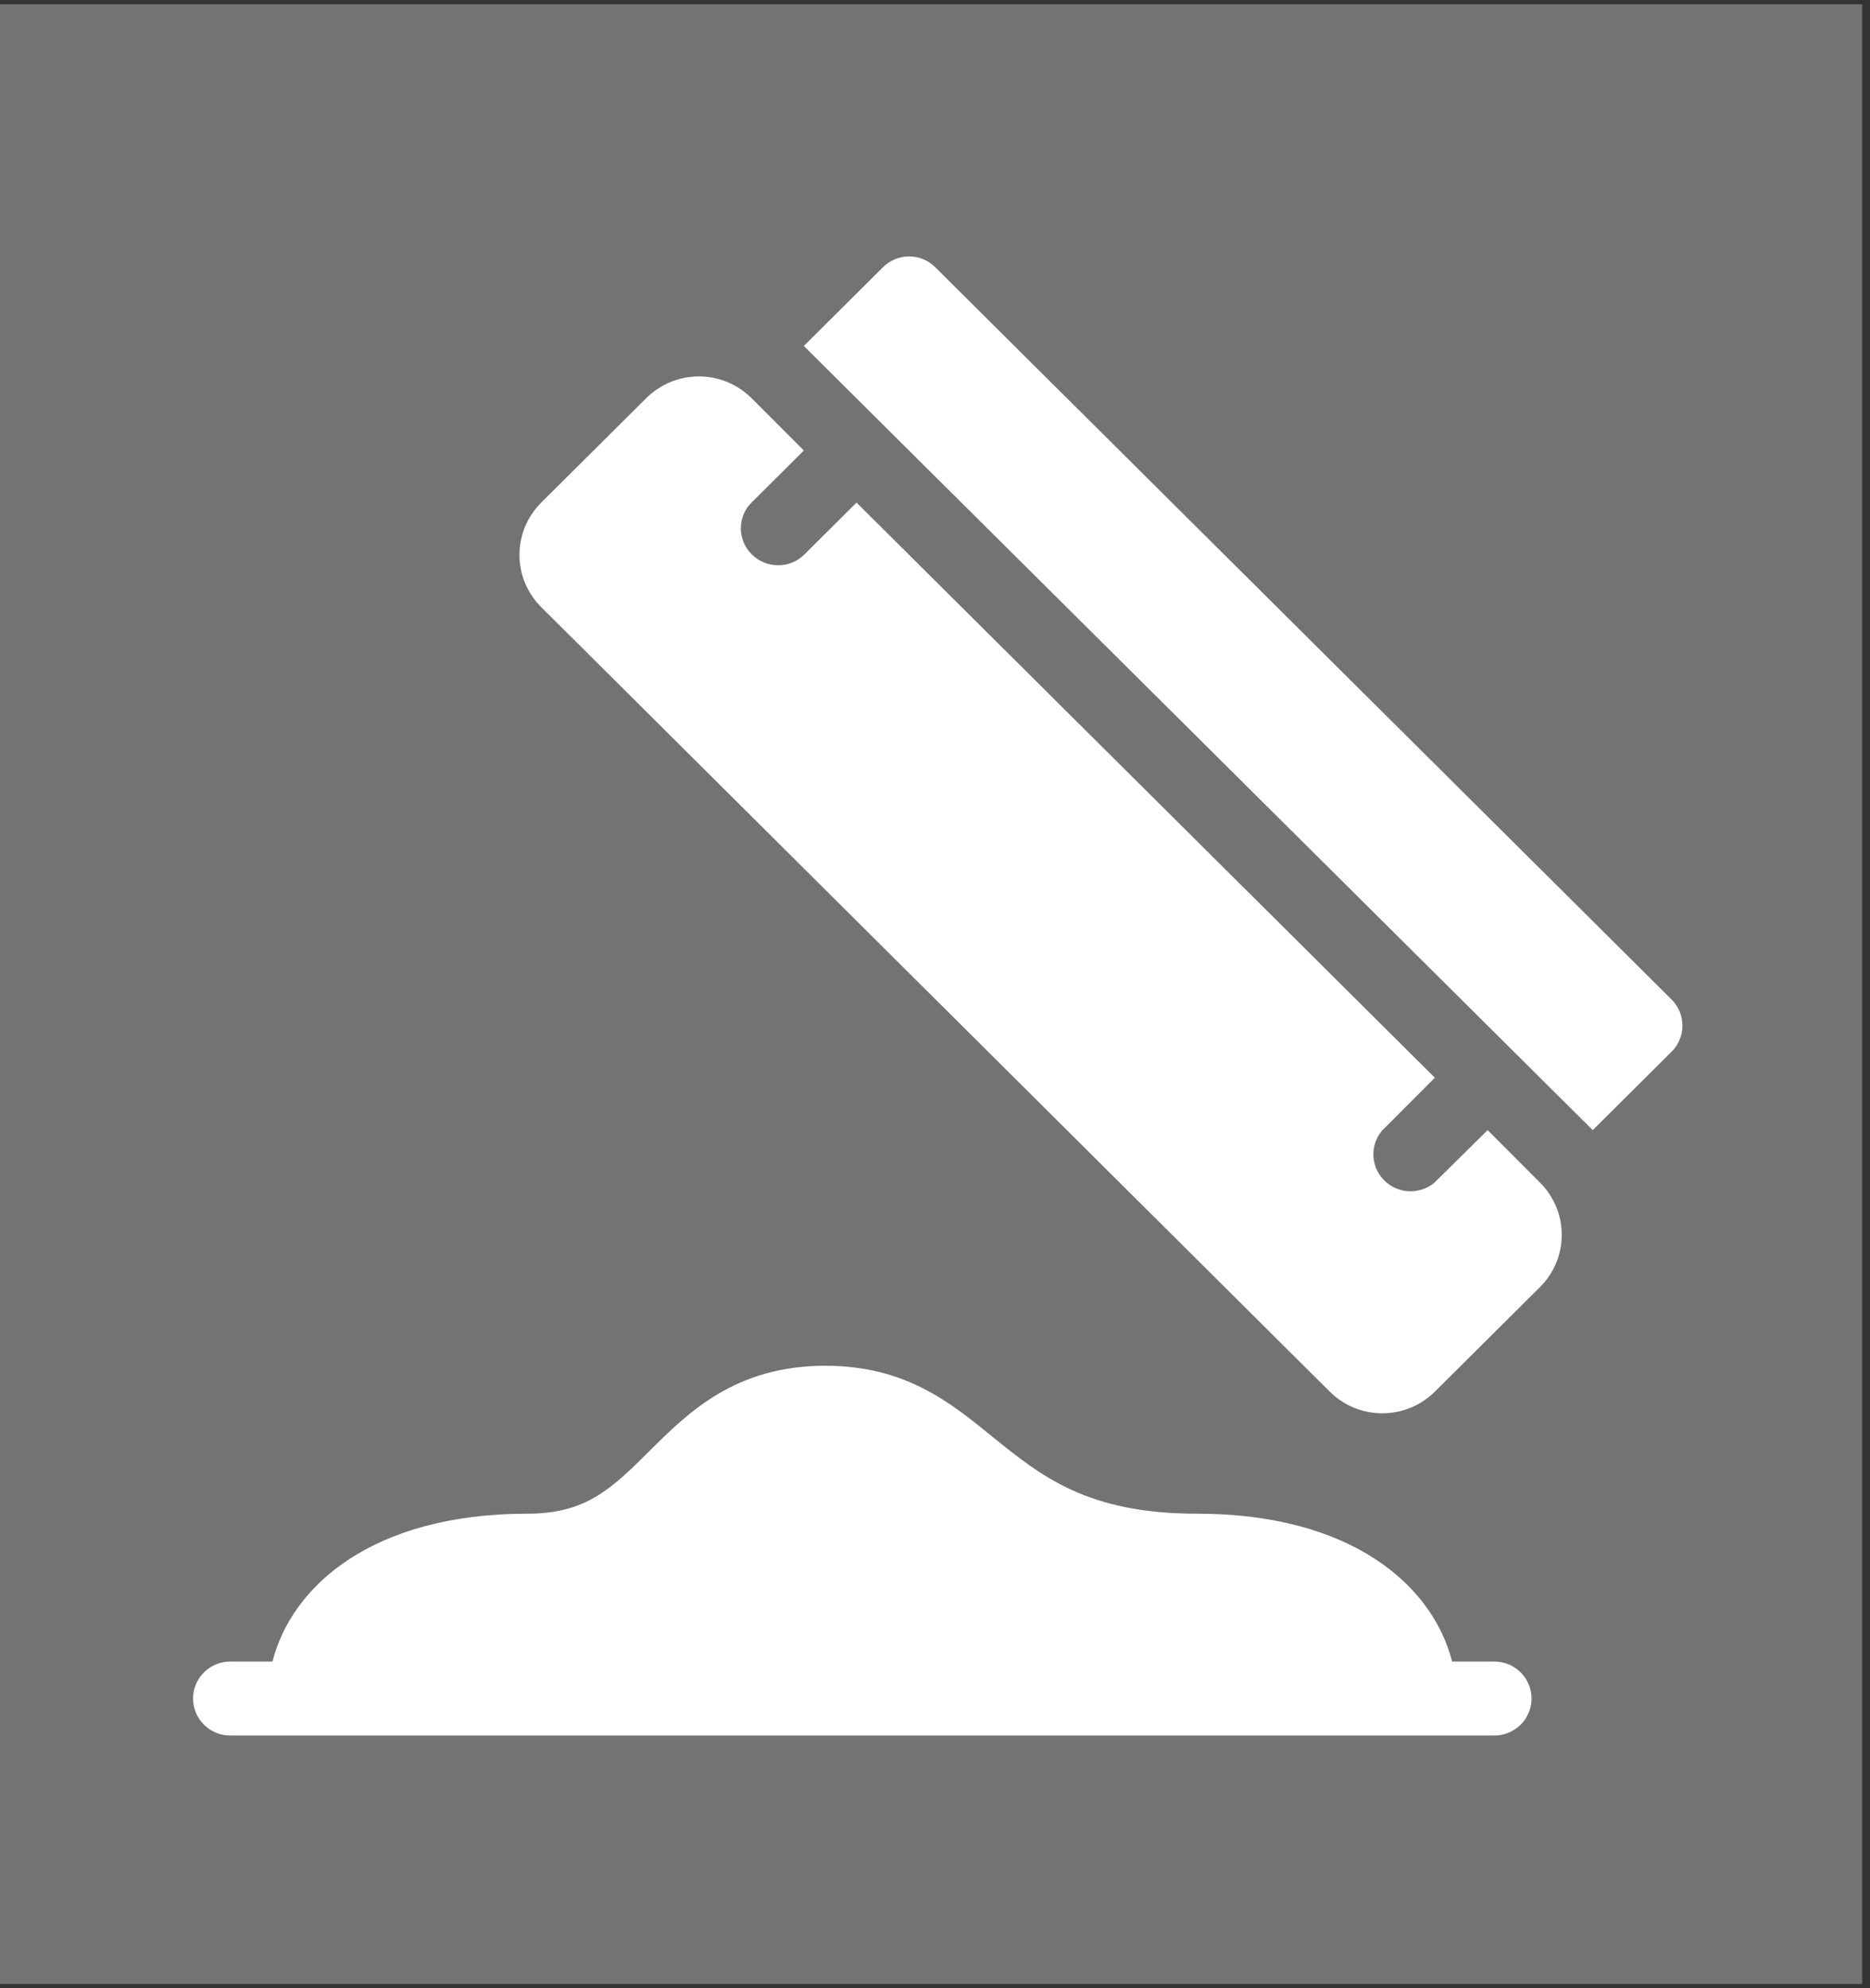 <svg xmlns="http://www.w3.org/2000/svg" xmlns:xlink="http://www.w3.org/1999/xlink" width="158" zoomAndPan="magnify" viewBox="0 0 118.5 126" height="168" preserveAspectRatio="xMidYMid meet" version="1.0"><rect x="0" y="0" width="118.5" height="126" fill="#333333" stroke="none"/><defs><clipPath id="7ea2b75145"><path d="M 0 0.266 L 118.004 0.266 L 118.004 125.734 L 0 125.734 Z M 0 0.266 " clip-rule="nonzero"/></clipPath><clipPath id="f6e23dc8bc"><path d="M 12.125 86 L 98 86 L 98 110 L 12.125 110 Z M 12.125 86 " clip-rule="nonzero"/></clipPath><clipPath id="8cc5c35e25"><path d="M 50 16.258 L 106.625 16.258 L 106.625 72 L 50 72 Z M 50 16.258 " clip-rule="nonzero"/></clipPath></defs><g clip-path="url(#7ea2b75145)"><rect x="-11.85" width="142.2" fill="#737373" y="-12.6" height="151.2" fill-opacity="1"/></g><g clip-path="url(#f6e23dc8bc)"><path fill="#ffffff" d="M 94.695 105.301 L 92.02 105.301 C 90.777 100.445 85.613 95.93 75.848 95.93 C 68.906 95.93 65.996 93.562 62.91 91.07 C 60.191 88.855 57.363 86.555 52.285 86.555 C 46.59 86.555 43.59 89.539 41.191 91.922 C 38.793 94.309 37.164 95.93 33.438 95.93 C 23.672 95.93 18.508 100.445 17.266 105.301 L 14.59 105.301 C 14.277 105.301 13.977 105.359 13.688 105.48 C 13.398 105.598 13.145 105.77 12.922 105.988 C 12.703 106.207 12.531 106.461 12.414 106.746 C 12.293 107.035 12.234 107.332 12.234 107.645 C 12.234 107.953 12.293 108.254 12.414 108.539 C 12.531 108.828 12.703 109.082 12.922 109.301 C 13.145 109.52 13.398 109.691 13.688 109.809 C 13.977 109.93 14.277 109.988 14.59 109.988 L 94.695 109.988 C 95.008 109.988 95.309 109.93 95.598 109.809 C 95.887 109.691 96.141 109.52 96.363 109.301 C 96.582 109.082 96.754 108.828 96.871 108.539 C 96.992 108.254 97.051 107.953 97.051 107.645 C 97.051 107.332 96.992 107.035 96.871 106.746 C 96.754 106.461 96.582 106.207 96.363 105.988 C 96.141 105.77 95.887 105.598 95.598 105.48 C 95.309 105.359 95.008 105.301 94.695 105.301 Z M 94.695 105.301 " fill-opacity="1" fill-rule="nonzero"/></g><path fill="#ffffff" d="M 94.27 71.621 L 90.906 74.945 C 90.68 75.137 90.426 75.277 90.148 75.371 C 89.867 75.465 89.582 75.508 89.285 75.496 C 88.992 75.484 88.711 75.418 88.438 75.301 C 88.168 75.18 87.93 75.02 87.723 74.812 C 87.512 74.602 87.348 74.367 87.23 74.098 C 87.109 73.828 87.047 73.547 87.031 73.254 C 87.02 72.961 87.062 72.676 87.156 72.398 C 87.254 72.121 87.395 71.867 87.586 71.645 L 90.926 68.301 L 54.277 31.852 L 50.98 35.133 C 50.758 35.355 50.504 35.523 50.215 35.645 C 49.926 35.766 49.625 35.824 49.309 35.824 C 48.996 35.824 48.695 35.766 48.406 35.645 C 48.117 35.523 47.859 35.355 47.641 35.133 C 47.418 34.914 47.246 34.664 47.125 34.375 C 47.008 34.09 46.945 33.793 46.945 33.48 C 46.945 33.172 47.008 32.875 47.125 32.586 C 47.246 32.301 47.418 32.051 47.641 31.832 L 50.938 28.551 L 47.617 25.227 C 47.398 25.012 47.16 24.816 46.902 24.645 C 46.645 24.473 46.375 24.332 46.09 24.211 C 45.805 24.094 45.508 24.008 45.207 23.945 C 44.902 23.887 44.598 23.855 44.285 23.855 C 43.977 23.855 43.672 23.887 43.367 23.945 C 43.066 24.008 42.77 24.094 42.484 24.211 C 42.199 24.332 41.926 24.473 41.672 24.645 C 41.414 24.816 41.176 25.012 40.957 25.227 L 34.297 31.852 C 34.078 32.07 33.883 32.305 33.711 32.562 C 33.539 32.816 33.395 33.09 33.273 33.371 C 33.156 33.656 33.066 33.949 33.008 34.25 C 32.945 34.551 32.918 34.855 32.918 35.164 C 32.918 35.473 32.945 35.777 33.008 36.078 C 33.066 36.379 33.156 36.672 33.273 36.957 C 33.395 37.242 33.539 37.512 33.711 37.766 C 33.883 38.023 34.078 38.258 34.297 38.477 L 84.266 88.195 C 84.484 88.414 84.723 88.605 84.98 88.777 C 85.234 88.949 85.508 89.094 85.793 89.211 C 86.078 89.328 86.375 89.418 86.676 89.477 C 86.98 89.535 87.285 89.566 87.598 89.566 C 87.906 89.566 88.211 89.535 88.516 89.477 C 88.816 89.418 89.113 89.328 89.398 89.211 C 89.684 89.094 89.957 88.949 90.211 88.777 C 90.469 88.605 90.707 88.414 90.926 88.195 L 97.586 81.57 C 97.805 81.352 98 81.117 98.172 80.859 C 98.344 80.605 98.488 80.336 98.609 80.051 C 98.727 79.766 98.816 79.473 98.875 79.172 C 98.938 78.871 98.965 78.566 98.965 78.258 C 98.965 77.949 98.938 77.645 98.875 77.344 C 98.816 77.043 98.727 76.75 98.609 76.465 C 98.488 76.184 98.344 75.91 98.172 75.656 C 98 75.398 97.805 75.164 97.586 74.945 Z M 94.27 71.621 " fill-opacity="1" fill-rule="nonzero"/><g clip-path="url(#8cc5c35e25)"><path fill="#ffffff" d="M 105.918 63.336 L 59.27 16.941 C 59.051 16.719 58.797 16.551 58.508 16.43 C 58.223 16.312 57.922 16.25 57.609 16.25 C 57.297 16.25 56.996 16.312 56.711 16.43 C 56.422 16.551 56.168 16.719 55.949 16.941 L 50.938 21.926 L 100.93 71.621 L 105.918 66.66 C 106.141 66.441 106.312 66.188 106.434 65.898 C 106.555 65.609 106.613 65.309 106.613 64.996 C 106.613 64.688 106.555 64.387 106.434 64.098 C 106.312 63.809 106.141 63.555 105.918 63.336 Z M 105.918 63.336 " fill-opacity="1" fill-rule="nonzero"/></g></svg>